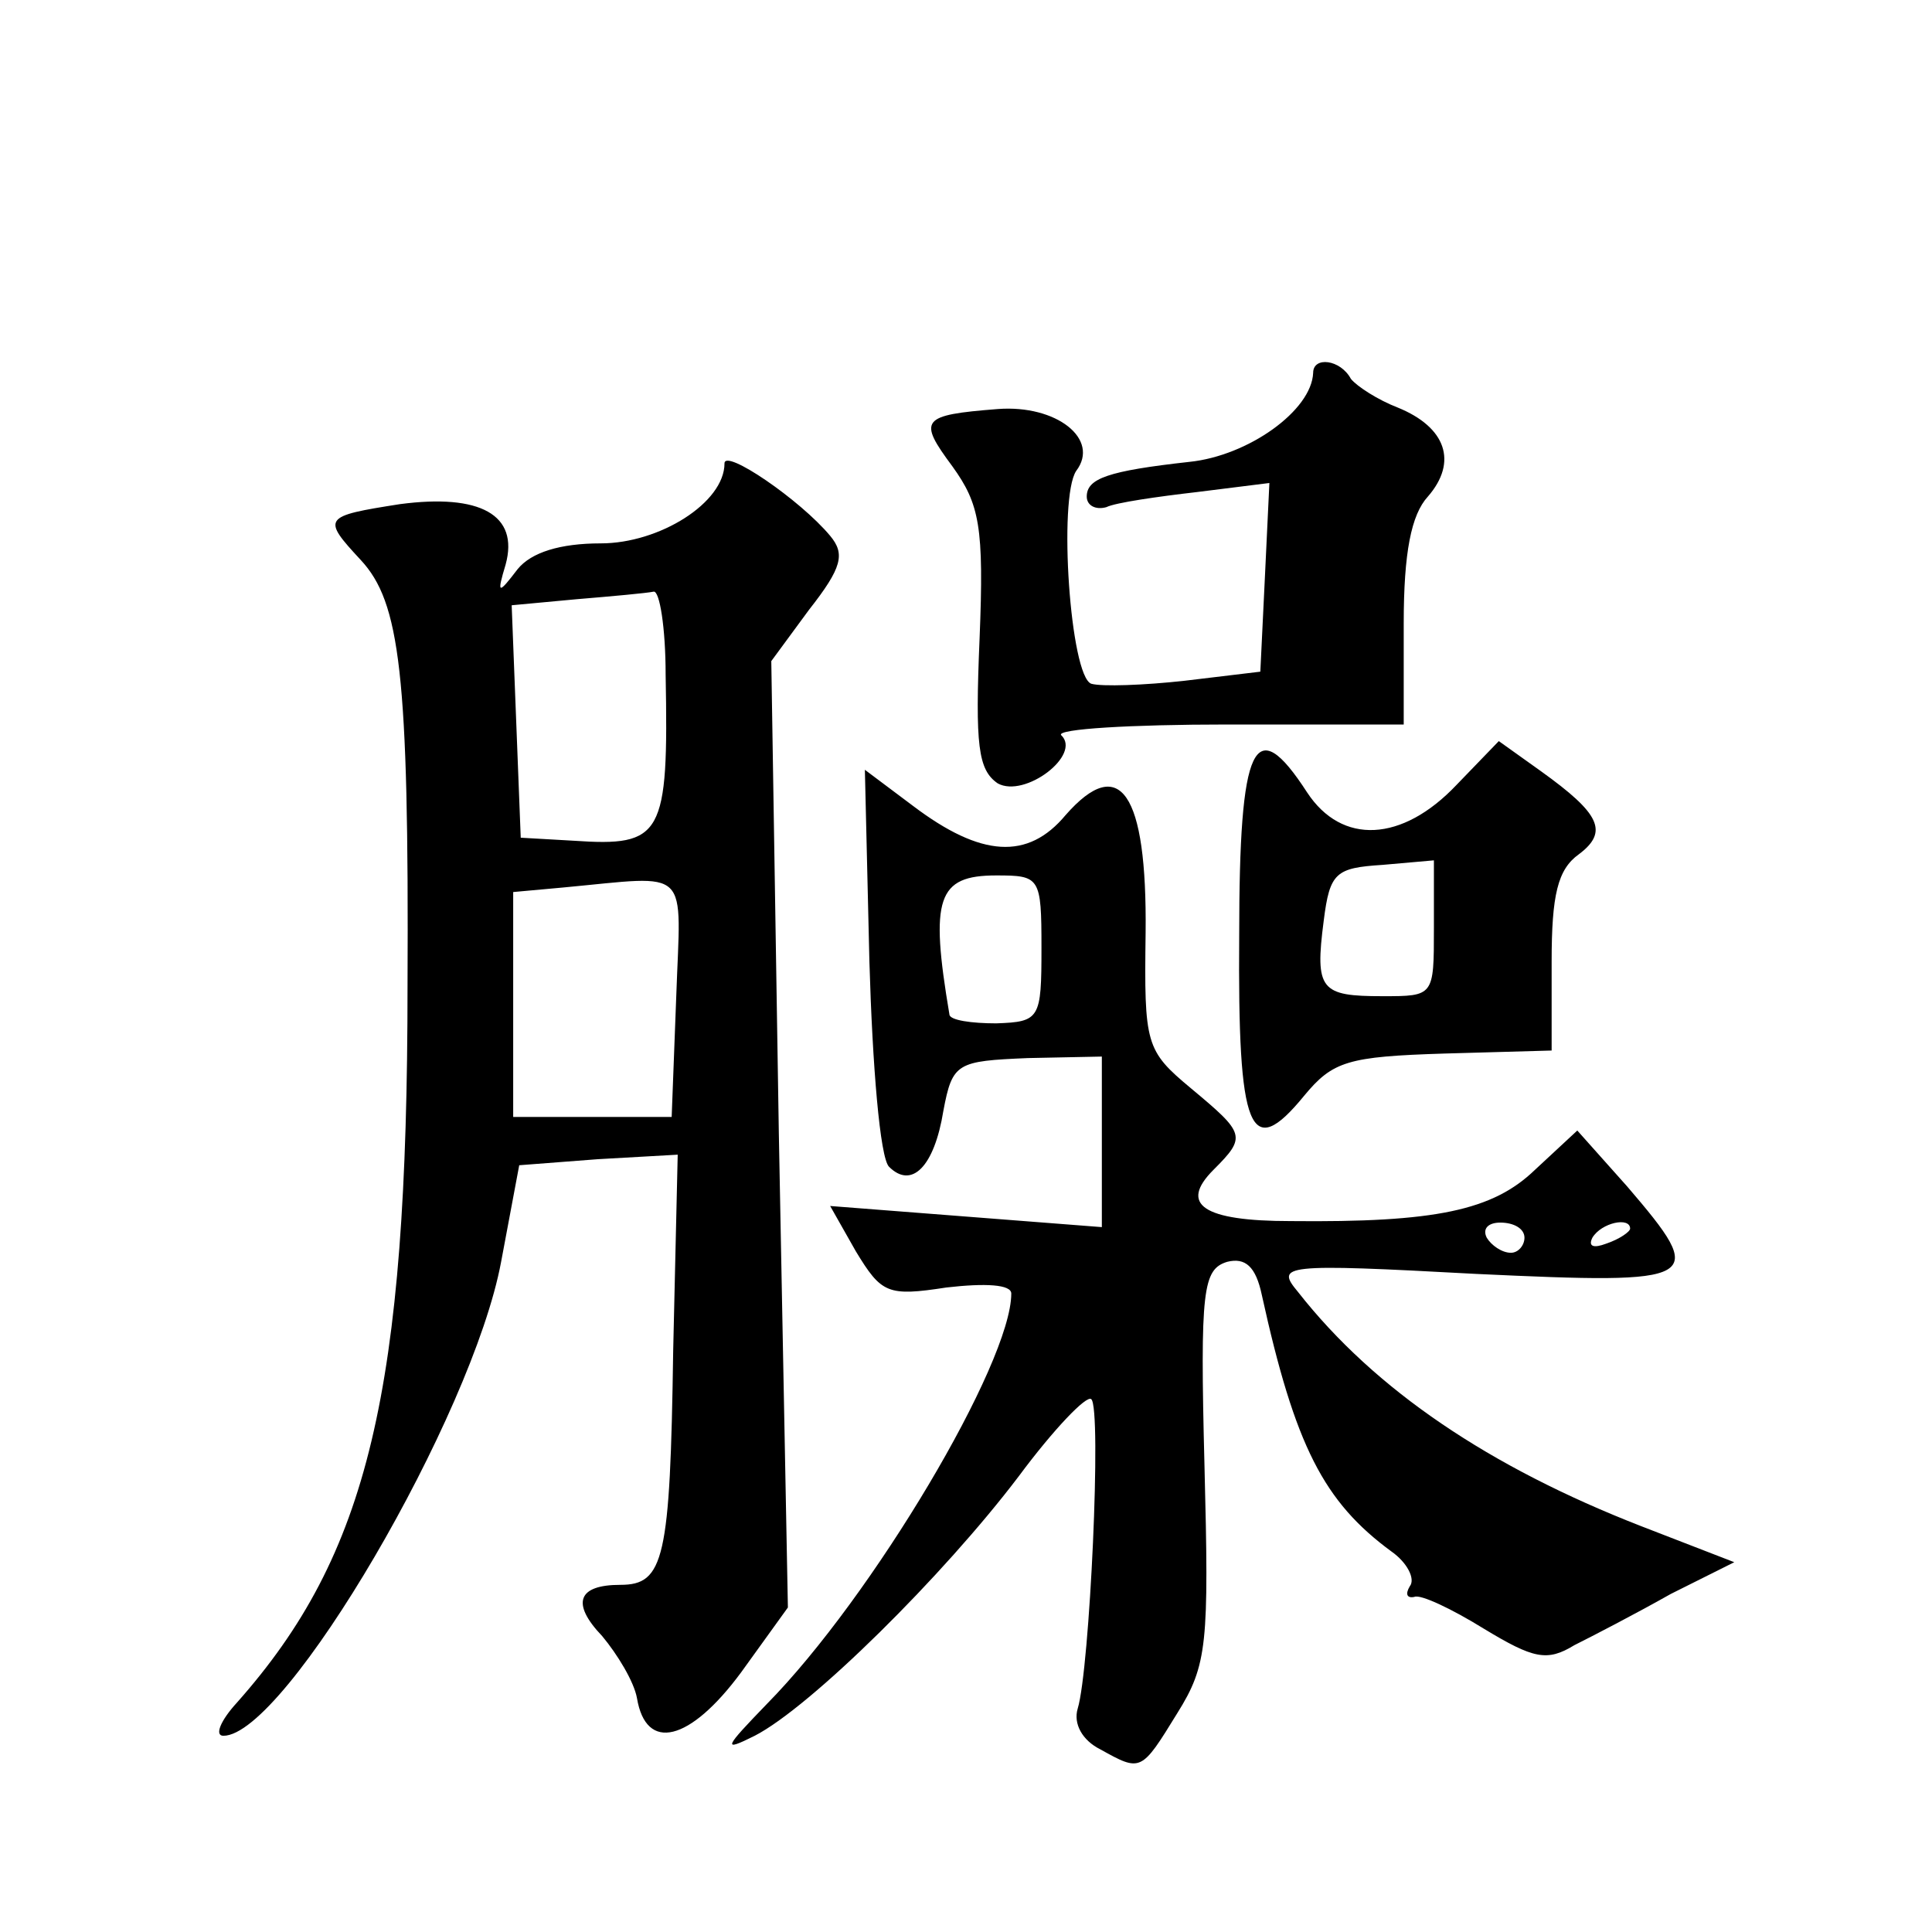 <?xml version="1.0" standalone="no"?>
<!DOCTYPE svg PUBLIC "-//W3C//DTD SVG 20010904//EN"
 "http://www.w3.org/TR/2001/REC-SVG-20010904/DTD/svg10.dtd">
<svg version="1.0" xmlns="http://www.w3.org/2000/svg"
 width="128pt" height="128pt" viewBox="0 0 128 128"
 preserveAspectRatio="xMidYMid meet">
<g transform="translate(0,128) scale(0.1,-0.1)"
fill="#0" stroke="none">
<path d="M870 1033 c-1 -25 -43 -55 -82 -59 -54 -6 -68 -11 -68 -23 0 -6 6 -9 13
-7 6 3 34 7 60 10 l48 6 -3 -63 -3 -62 -50 -6 c-27 -3 -55 -4 -62 -2 -14 5 -22
123 -10 141 16 21 -13 44 -52 41 -51 -4 -53 -7 -30 -38 18 -25 21 -40 18 -114 -3
-71 -1 -87 12 -96 18 -10 56 19 42 32 -3 4 46 7 110 7 l117 0 0 67 c0 47 5 72 16
84 20 23 12 46 -20 59 -13 5 -27 14 -31 19 -7 13 -25 15 -25 4z M480 973 c0 -26
-43 -53 -82 -53 -27 0 -46 -6 -55 -17 -13 -17 -14 -17 -8 3 9 33 -17 47 -70 40
-51 -8 -52 -9 -26 -37 26 -28 32 -75 31 -282 0 -269 -26 -377 -113 -475 -11 -12
-15 -22 -9 -22 41 0 165 212 184 314 l12 64 52 4 53 3 -3 -130 c-2 -138 -6 -155
-35 -155 -28 0 -33 -12 -12 -34 10 -12 21 -30 23 -41 6 -36 35 -29 69 17 l31 43
-6 314 -5 313 25 34 c22 28 24 37 14 49 -20 24 -70 58 -70 48z m-39 -140 c2 -107
-2 -114 -61 -110 l-35 2 -3 77 -3 77 43 4 c24 2 46 4 51 5 4 1 8 -24 8 -55z m7
-214 l-3 -79 -52 0 -53 0 0 74 0 75 33 3 c86 8 78 15 75 -73z M965 760 c-36 -38
-76 -40 -99 -5 -35 54 -45 33 -45 -95 -1 -130 7 -150 43 -106 19 23 29 26 93 28
l71 2 0 59 c0 44 4 61 18 71 20 15 14 27 -25 55 l-28 20 -28 -29z m-15 -95 c0 -45
0 -45 -34 -45 -41 0 -45 4 -39 50 4 32 8 35 39 37 l34 3 0 -45z M576 643 c2 -69
7 -130 13 -136 15 -15 30 0 36 37 6 32 9 33 56 35 l49 1 0 -56 0 -57 -90 7 -90
7 17 -30 c17 -28 21 -30 60 -24 26 3 43 2 43 -4 0 -46 -92 -201 -162 -272 -28 -29
-30 -32 -8 -21 37 19 125 106 175 172 23 31 45 54 48 51 7 -6 -1 -179 -9 -205 -3
-10 3 -21 15 -27 27 -15 27 -15 51 24 20 32 21 46 18 164 -3 117 -1 130 15 135
12 3 19 -3 23 -22 22 -100 41 -137 86 -170 10 -7 16 -18 12 -23 -3 -5 -2 -8 3 -7
4 2 25 -8 46 -21 33 -20 42 -22 60 -11 12 6 41 21 64 34 l42 21 -62 24 c-100 39
-176 90 -227 155 -15 18 -11 19 118 12 150 -7 154 -5 100 58 l-33 37 -28 -26 c-28
-27 -66 -35 -162 -34 -58 0 -74 11 -51 34 22 22 21 24 -15 54 -30 25 -31 29 -30
103 1 93 -17 119 -53 78 -25 -30 -56 -28 -101 6 l-32 24 3 -127z m114 9 c0 -47
-1 -49 -30 -50 -16 0 -31 2 -31 6 -13 77 -8 92 31 92 29 0 30 -1 30 -48z m320 -192
c0 -5 -4 -10 -9 -10 -6 0 -13 5 -16 10 -3 6 1 10 9 10 9 0 16 -4 16 -10z m70 6
c0 -2 -7 -7 -16 -10 -8 -3 -12 -2 -9 4 6 10 25 14 25 6z"/>
</g>
</svg>
